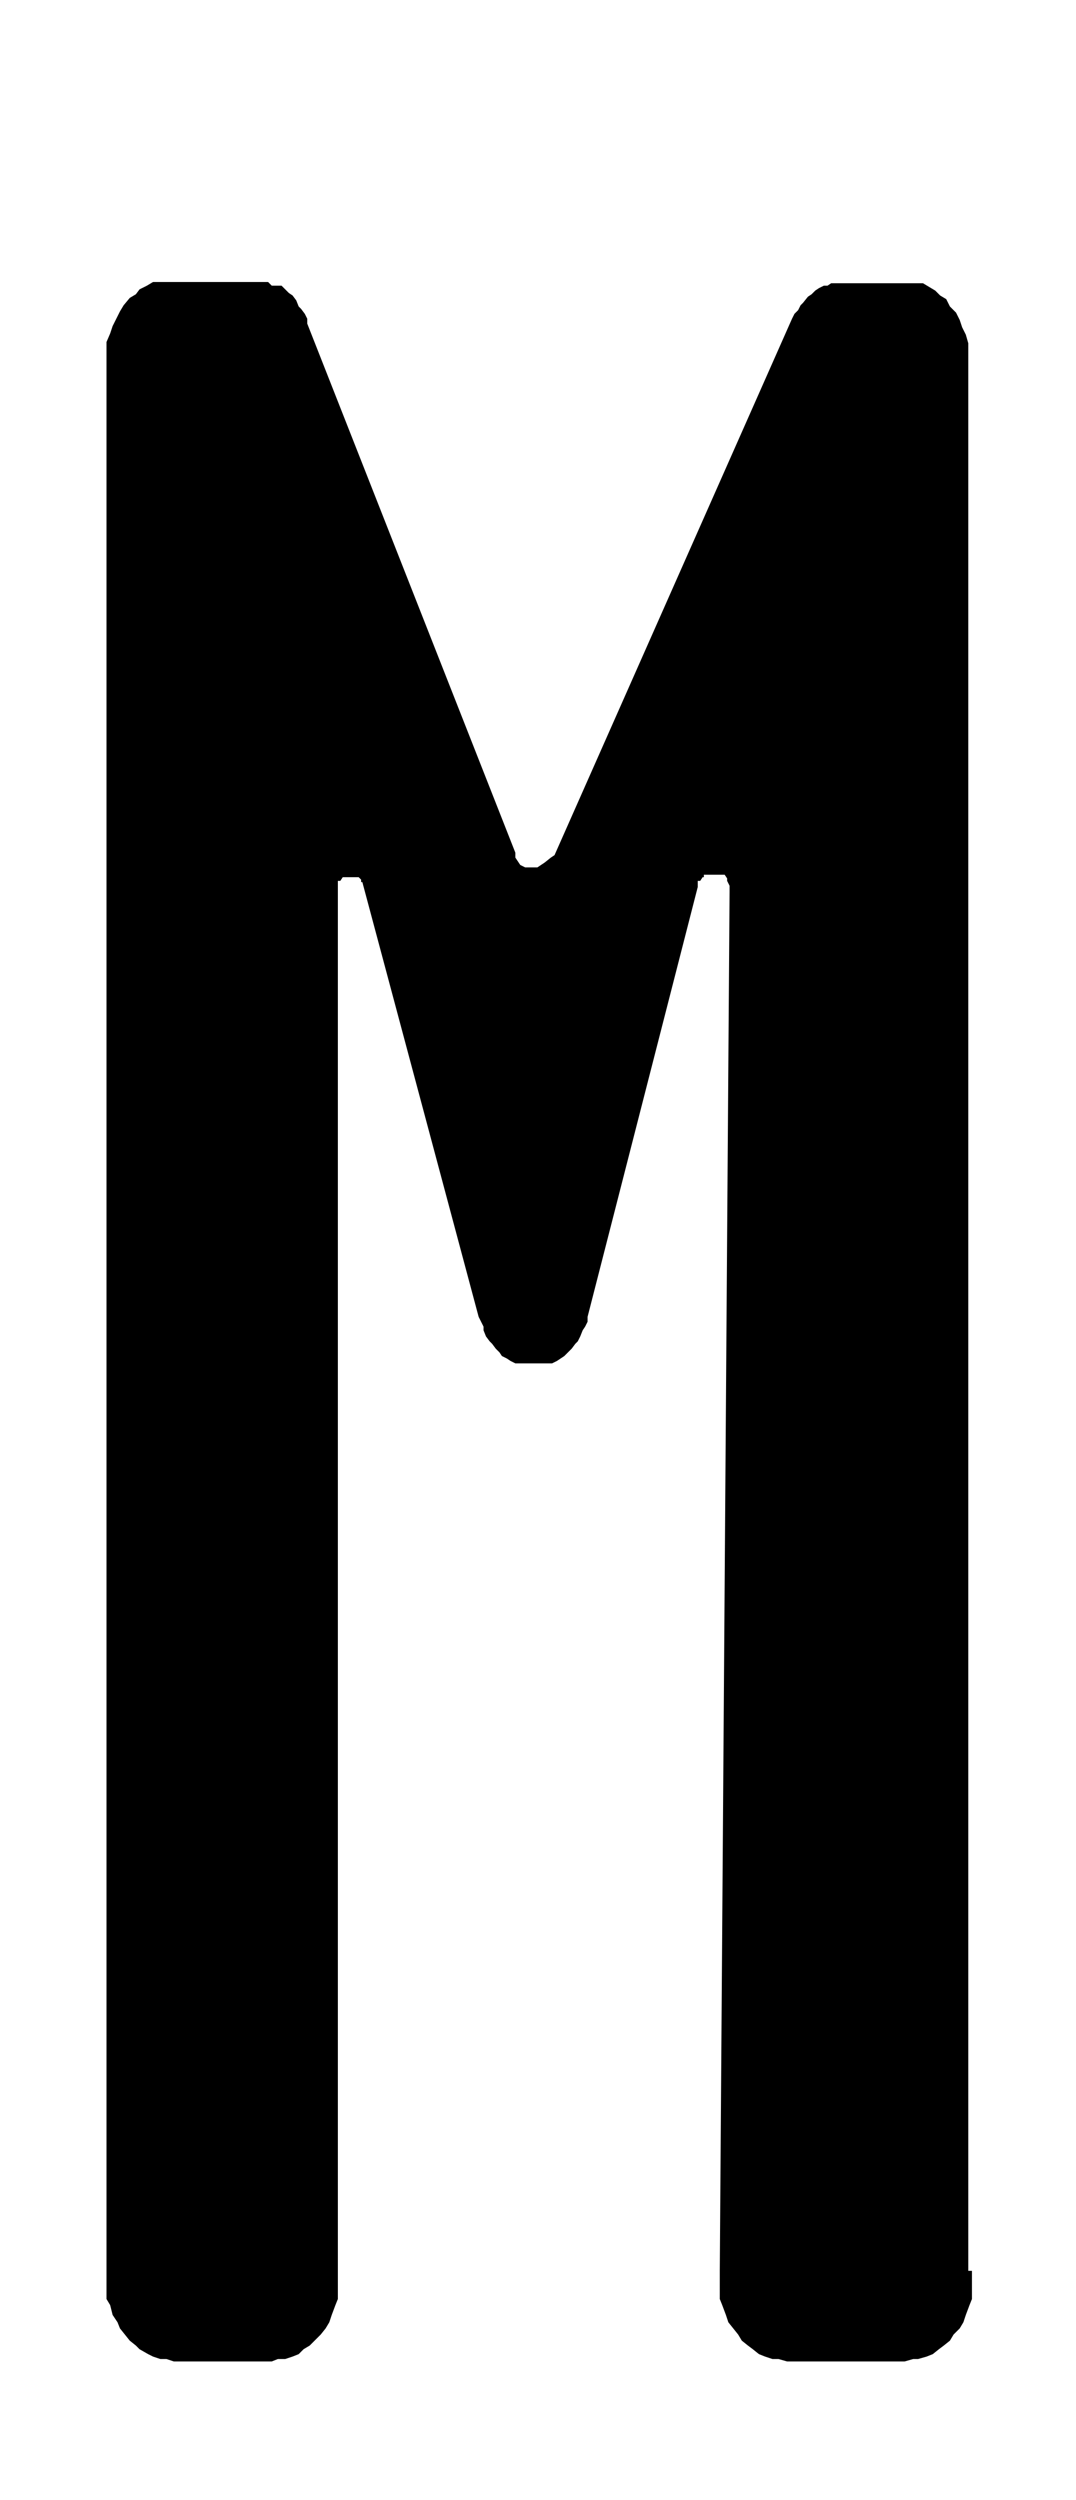 <svg id="Ebene_1" data-name="Ebene 1" xmlns="http://www.w3.org/2000/svg" width="31" height="72" viewBox="0 0 87.9 204.1">
  <path d="M79.4,185.4v2.3l-.2.5-.3.8-.2.6-.3.5-.5.5-.3.5-.5.4-.4.3-.5.4-.5.2-.7.2h-.4l-.7.2H64.3l-.7-.2h-.5l-.6-.2-.5-.2-.5-.4-.4-.3-.5-.4-.3-.5-.4-.5-.4-.5-.2-.6-.3-.8-.2-.5v-2.3l.8-112.6v-.5l-.2-.4v-.2l-.2-.3H57.5v.2h-.1l-.2.3H57v.5l-9,35.1v.4l-.2.4-.2.3-.2.5-.2.4-.2.2-.3.4-.3.3-.3.3-.3.2-.3.2-.4.2h-3l-.4-.2-.3-.2-.4-.2-.2-.3-.3-.3-.3-.4-.2-.2-.3-.4-.2-.5v-.3l-.2-.4-.2-.4L29.6,72h-.1v-.2l-.2-.2H28l-.2.3h-.2V187.7l-.2.5-.3.8-.2.6-.3.5-.4.5-.5.5-.4.4-.5.3-.4.4-.5.2-.6.2h-.6l-.5.2H14.2l-.6-.2h-.5l-.6-.2-.4-.2-.7-.4-.3-.3-.5-.4-.4-.5-.4-.5-.2-.5-.4-.6-.2-.8-.3-.5V27.9l.3-.7.2-.6.3-.6.3-.6.3-.5.5-.6.5-.3.3-.4.6-.3.5-.3h9.4l.3.3H23l.2.2.4.4.3.2.3.4.2.5.2.2.3.4.2.4v.4l17,43.2V70l.4.6.4.2h1l.6-.4L45,70l.3-.2L64.7,26l.2-.4.3-.3.2-.4.2-.2.4-.5.3-.2.3-.3.3-.2.4-.2h.3l.3-.2h7.5l.5.3.5.3.4.4.5.3.3.6.5.5.3.6.2.6.3.6.2.7V185.4Z"/>
</svg>
